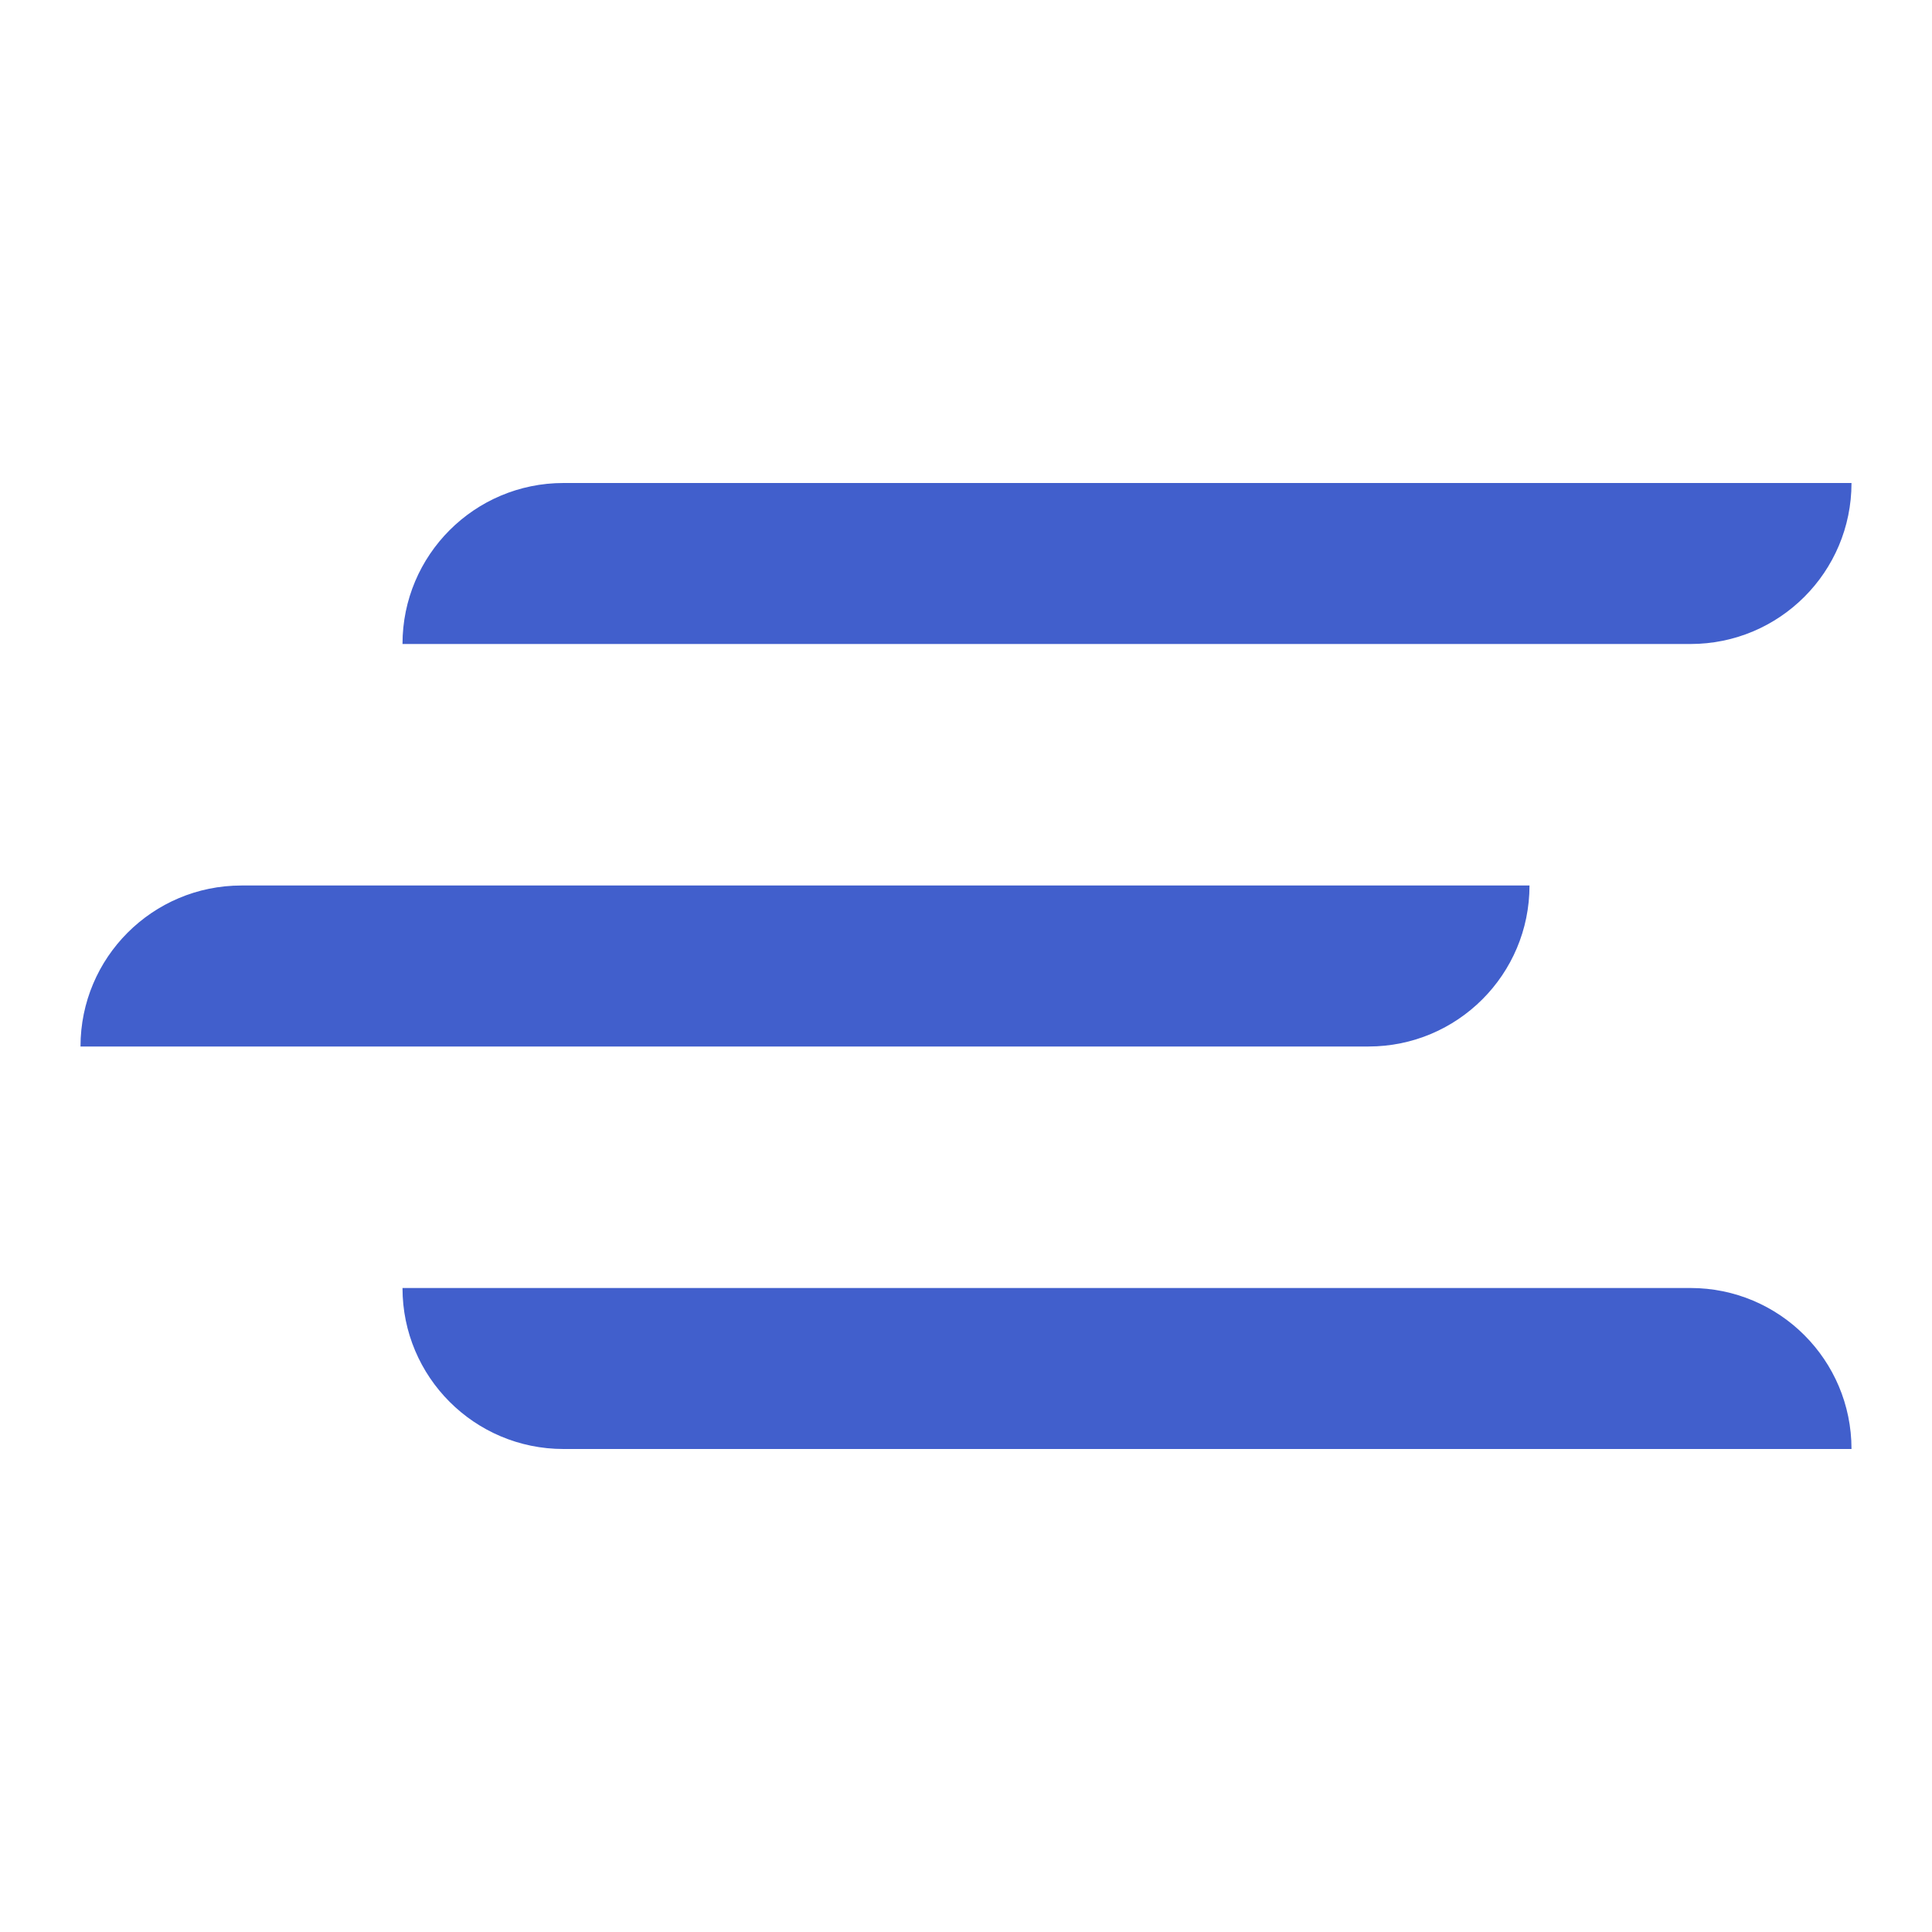 <svg width="24" height="24" viewBox="0 0 24 24" fill="none" xmlns="http://www.w3.org/2000/svg">
<path d="M5 8C5 6.895 5.895 6 7 6H23C23 7.105 22.105 8 21 8H5Z" fill="#415FCC"/>
<path d="M1 13C1 11.895 1.895 11 3 11H19C19 12.105 18.105 13 17 13H1Z" fill="#415FCC"/>
<path d="M5 16H21C22.105 16 23 16.895 23 18H7C5.895 18 5 17.105 5 16Z" fill="#415FCC"/>
</svg>
